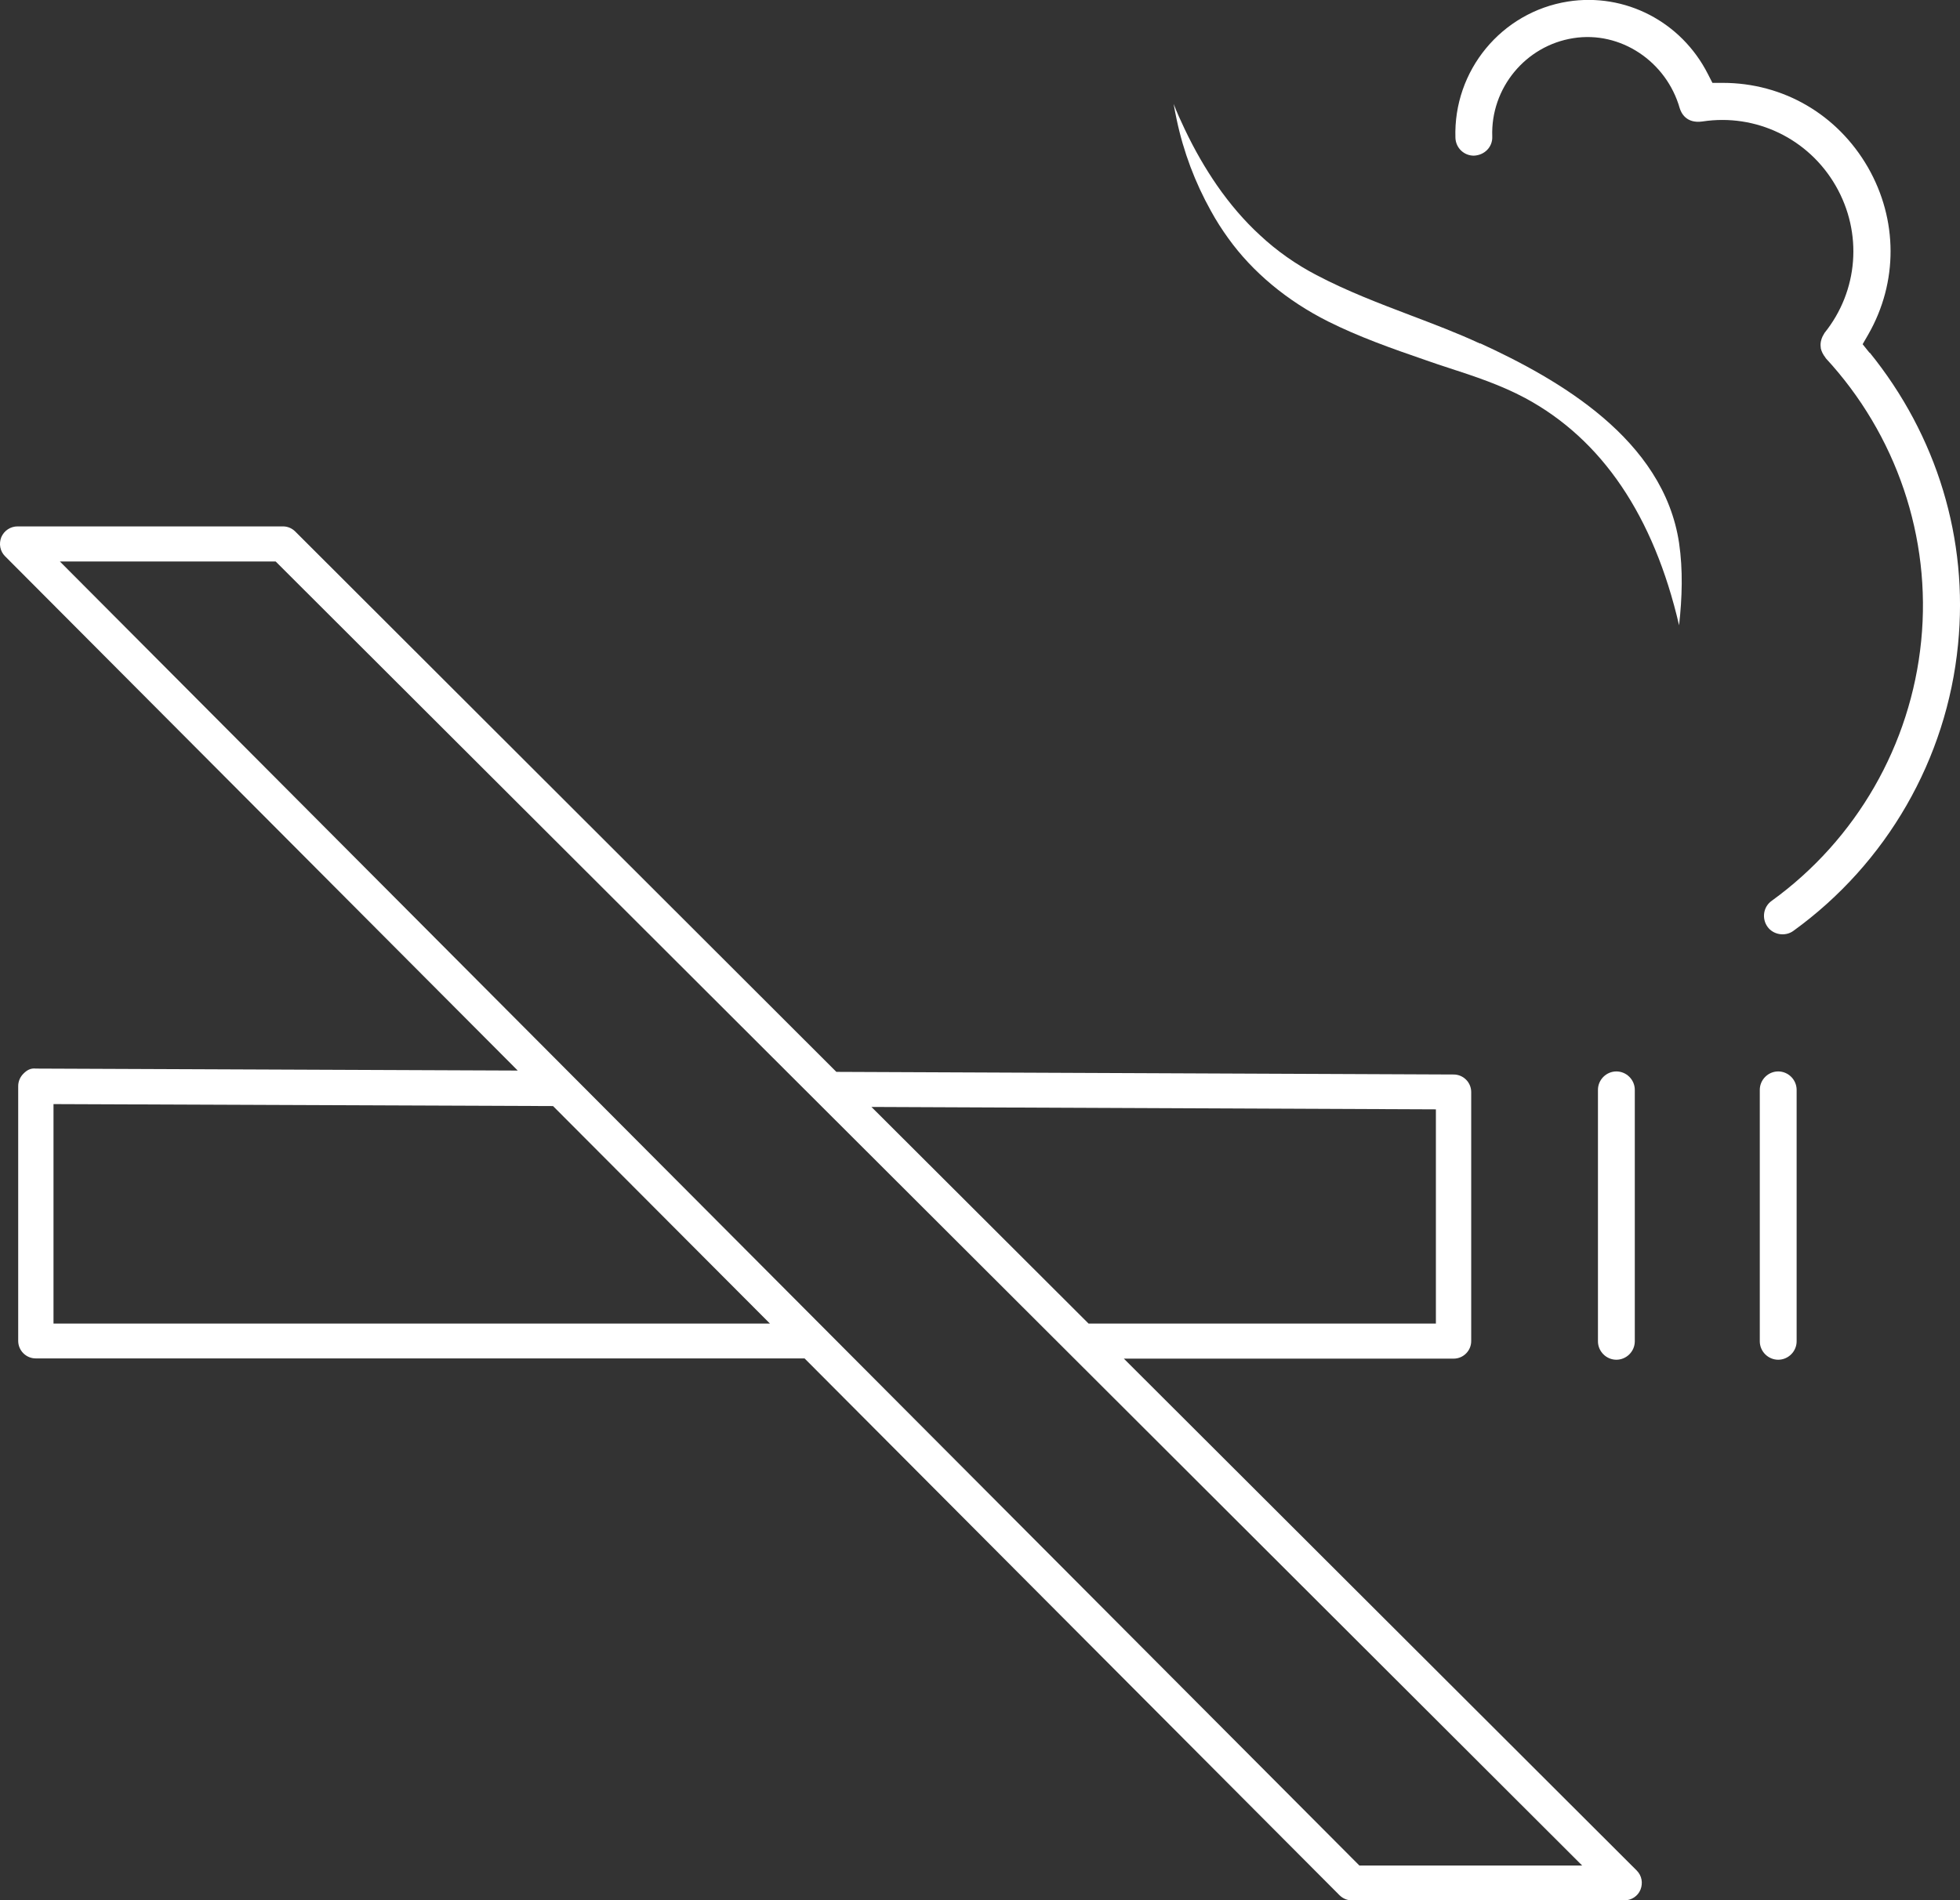 <?xml version="1.0" encoding="UTF-8"?>
<svg xmlns="http://www.w3.org/2000/svg" id="a" viewBox="0 0 89.38 86.68">
  <rect x="0" y="0" width="89.38" height="86.68" fill="#333333" stroke="none"/>
  <path d="m73.71,48.87c-.46,0-.84.38-.84.84v11.47c0,.46.38.84.84.84s.84-.38.84-.84v-11.47c0-.46-.38-.84-.84-.84Z" fill="#fff"></path>
  <path d="m81.09,48.87c-.46,0-.84.38-.84.84v11.47c0,.46.38.84.84.84s.84-.38.84-.84v-11.47c0-.46-.38-.84-.84-.84Z" fill="#fff"></path>
  <path d="m74.64,85.32l-23.39-23.35h15.04c.44,0,.8-.36.8-.8v-11.36c0-.44-.36-.8-.8-.8l-28.15-.12L13.46,24.24c-.15-.15-.35-.23-.56-.23H.8c-.32,0-.61.19-.74.49-.12.3-.06.64.17.87l23.38,23.46-21.97-.09c-.25-.03-.42.08-.57.23-.15.15-.24.35-.24.57v11.62c0,.44.36.8.8.8h35.06l24.39,24.48c.15.15.35.24.57.24h12.42c.32,0,.62-.19.74-.49.12-.3.06-.64-.17-.87Zm-9.16-34.72v9.77h-15.84l-9.9-9.88,25.74.11ZM2.73,25.61h9.84l59.58,59.48h-10.16L2.73,25.61Zm-.29,34.76v-10.01l22.78.09,9.89,9.92H2.43Z" fill="#fff"></path>
  <path d="m67.49,15.67c-1.03-.48-2.12-.89-3.17-1.29-1.42-.54-2.89-1.1-4.28-1.83-.94-.49-1.81-1.1-2.58-1.82-.71-.65-1.37-1.42-1.96-2.27-.53-.77-1.02-1.61-1.48-2.58-.18-.38-.35-.75-.5-1.14.04.24.09.48.14.72.31,1.47.84,2.87,1.56,4.16.24.44.51.86.8,1.26,1.1,1.53,2.67,2.84,4.54,3.78,1.4.7,2.86,1.22,4.49,1.78.34.12.67.23,1.01.34,1.17.38,2.38.78,3.5,1.38,3.5,1.89,5.85,5.37,7.01,10.36.14-1.27.18-2.52,0-3.75-.71-4.75-5.52-7.48-9.07-9.11Z" fill="#fff"></path>
  <path d="m85.26,16.1l-.32-.4.26-.45c1.36-2.38,1.35-5.23-.02-7.62-1.39-2.41-3.86-3.85-6.62-3.85h-.47s-.21-.41-.21-.41c-1.21-2.38-3.77-3.71-6.38-3.3-3.03.48-5.23,3.15-5.13,6.22.02.46.39.81.84.81.5-.02.86-.41.84-.87-.08-2.21,1.52-4.15,3.7-4.49,2.15-.34,4.24,1.06,4.85,3.2h0c.06.19.28.71,1.04.6,2.43-.37,4.83.78,6.07,2.93,1.24,2.15,1.04,4.8-.52,6.73.04-.05.07-.08.07-.08h0s-.03.03-.06.07c0,0,0,0,0,0l-.09.16c-.06.13-.11.3-.08.5v.03c.03.14.1.29.22.44h0s0,0,0,.01c0,0,0,0,0,0h0c3.23,3.49,4.83,8.19,4.36,12.9-.47,4.75-2.96,9.07-6.82,11.86-.38.27-.46.8-.19,1.18.26.37.81.46,1.18.19,4.26-3.08,7-7.84,7.51-13.06.48-4.8-.96-9.53-4.03-13.32Z" fill="#fff"></path>
</svg>

